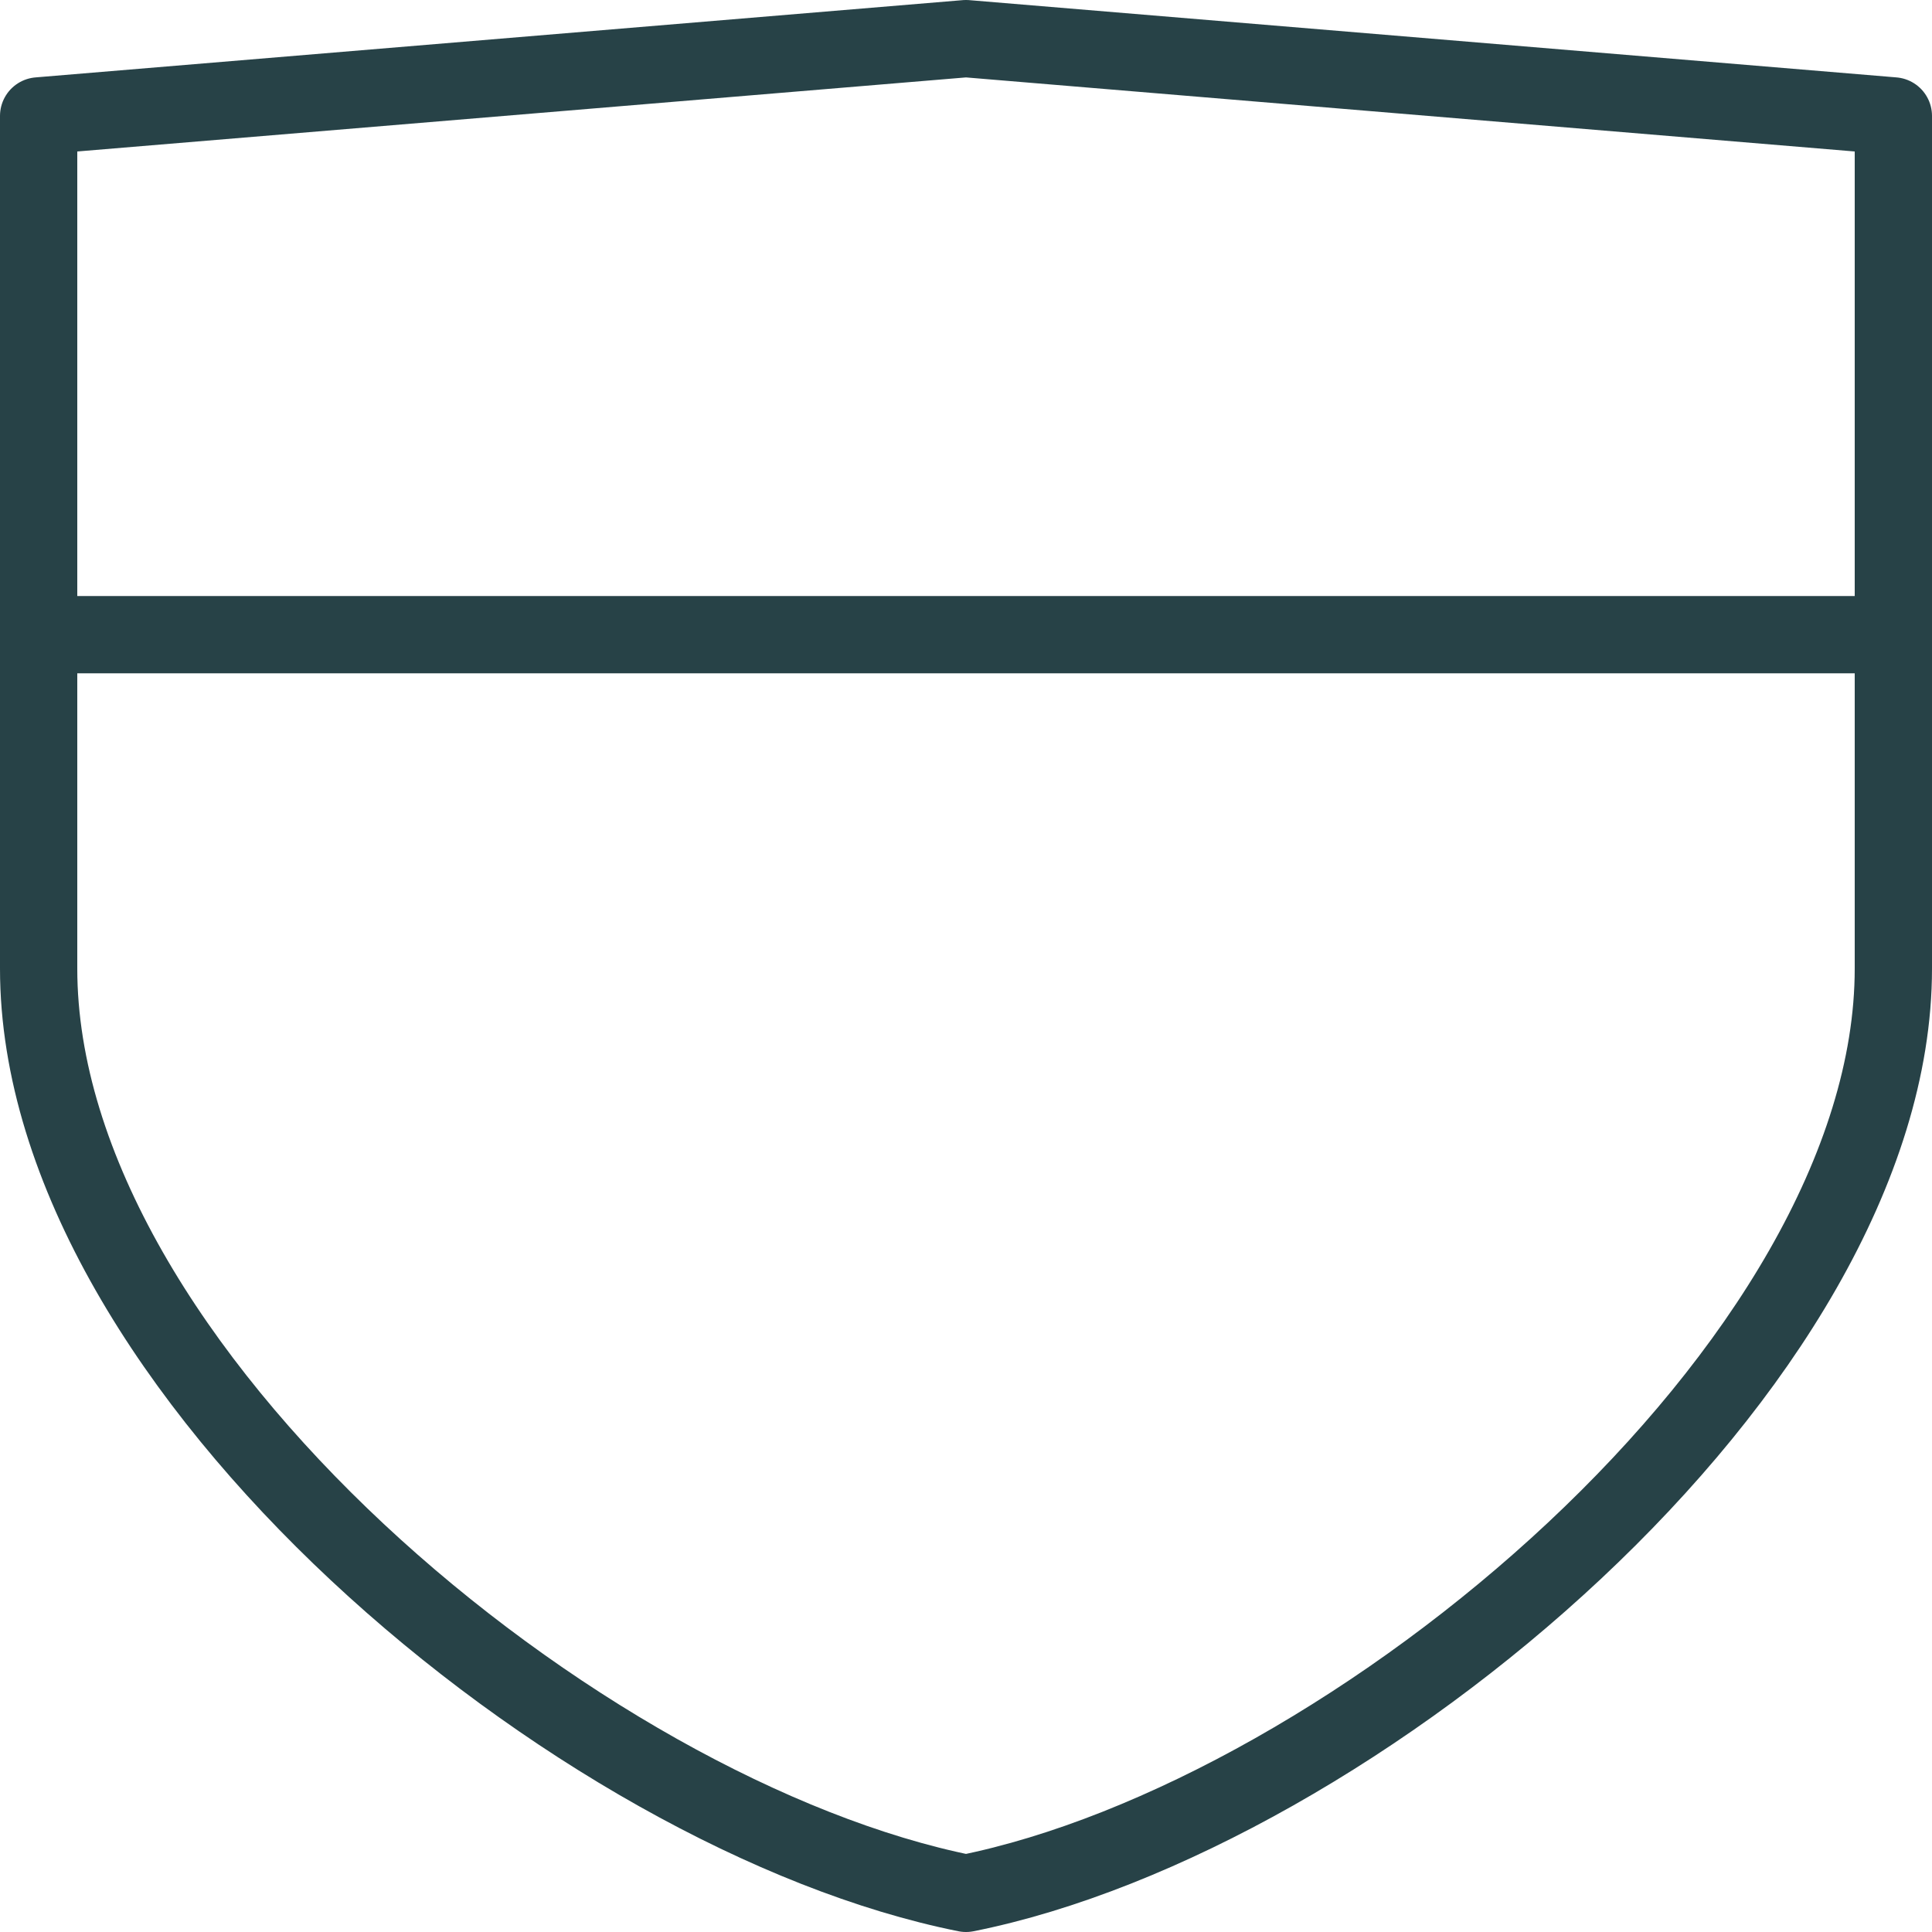 <svg id="Layer_1" data-name="Layer 1" xmlns="http://www.w3.org/2000/svg" viewBox="0 0 100 100"><defs><style>.cls-1{fill:none;stroke:#274247;stroke-linecap:round;stroke-linejoin:round;stroke-width:4px;}</style></defs><title>Offentlig sektor</title><path class="cls-1" d="M50,98c20-4,48-27.35,48-47.87V6L50,2,2,6V50.13C2,70.87,30,94,50,98Z"/><line class="cls-1" x1="2" y1="32.85" x2="98" y2="32.85"/></svg>